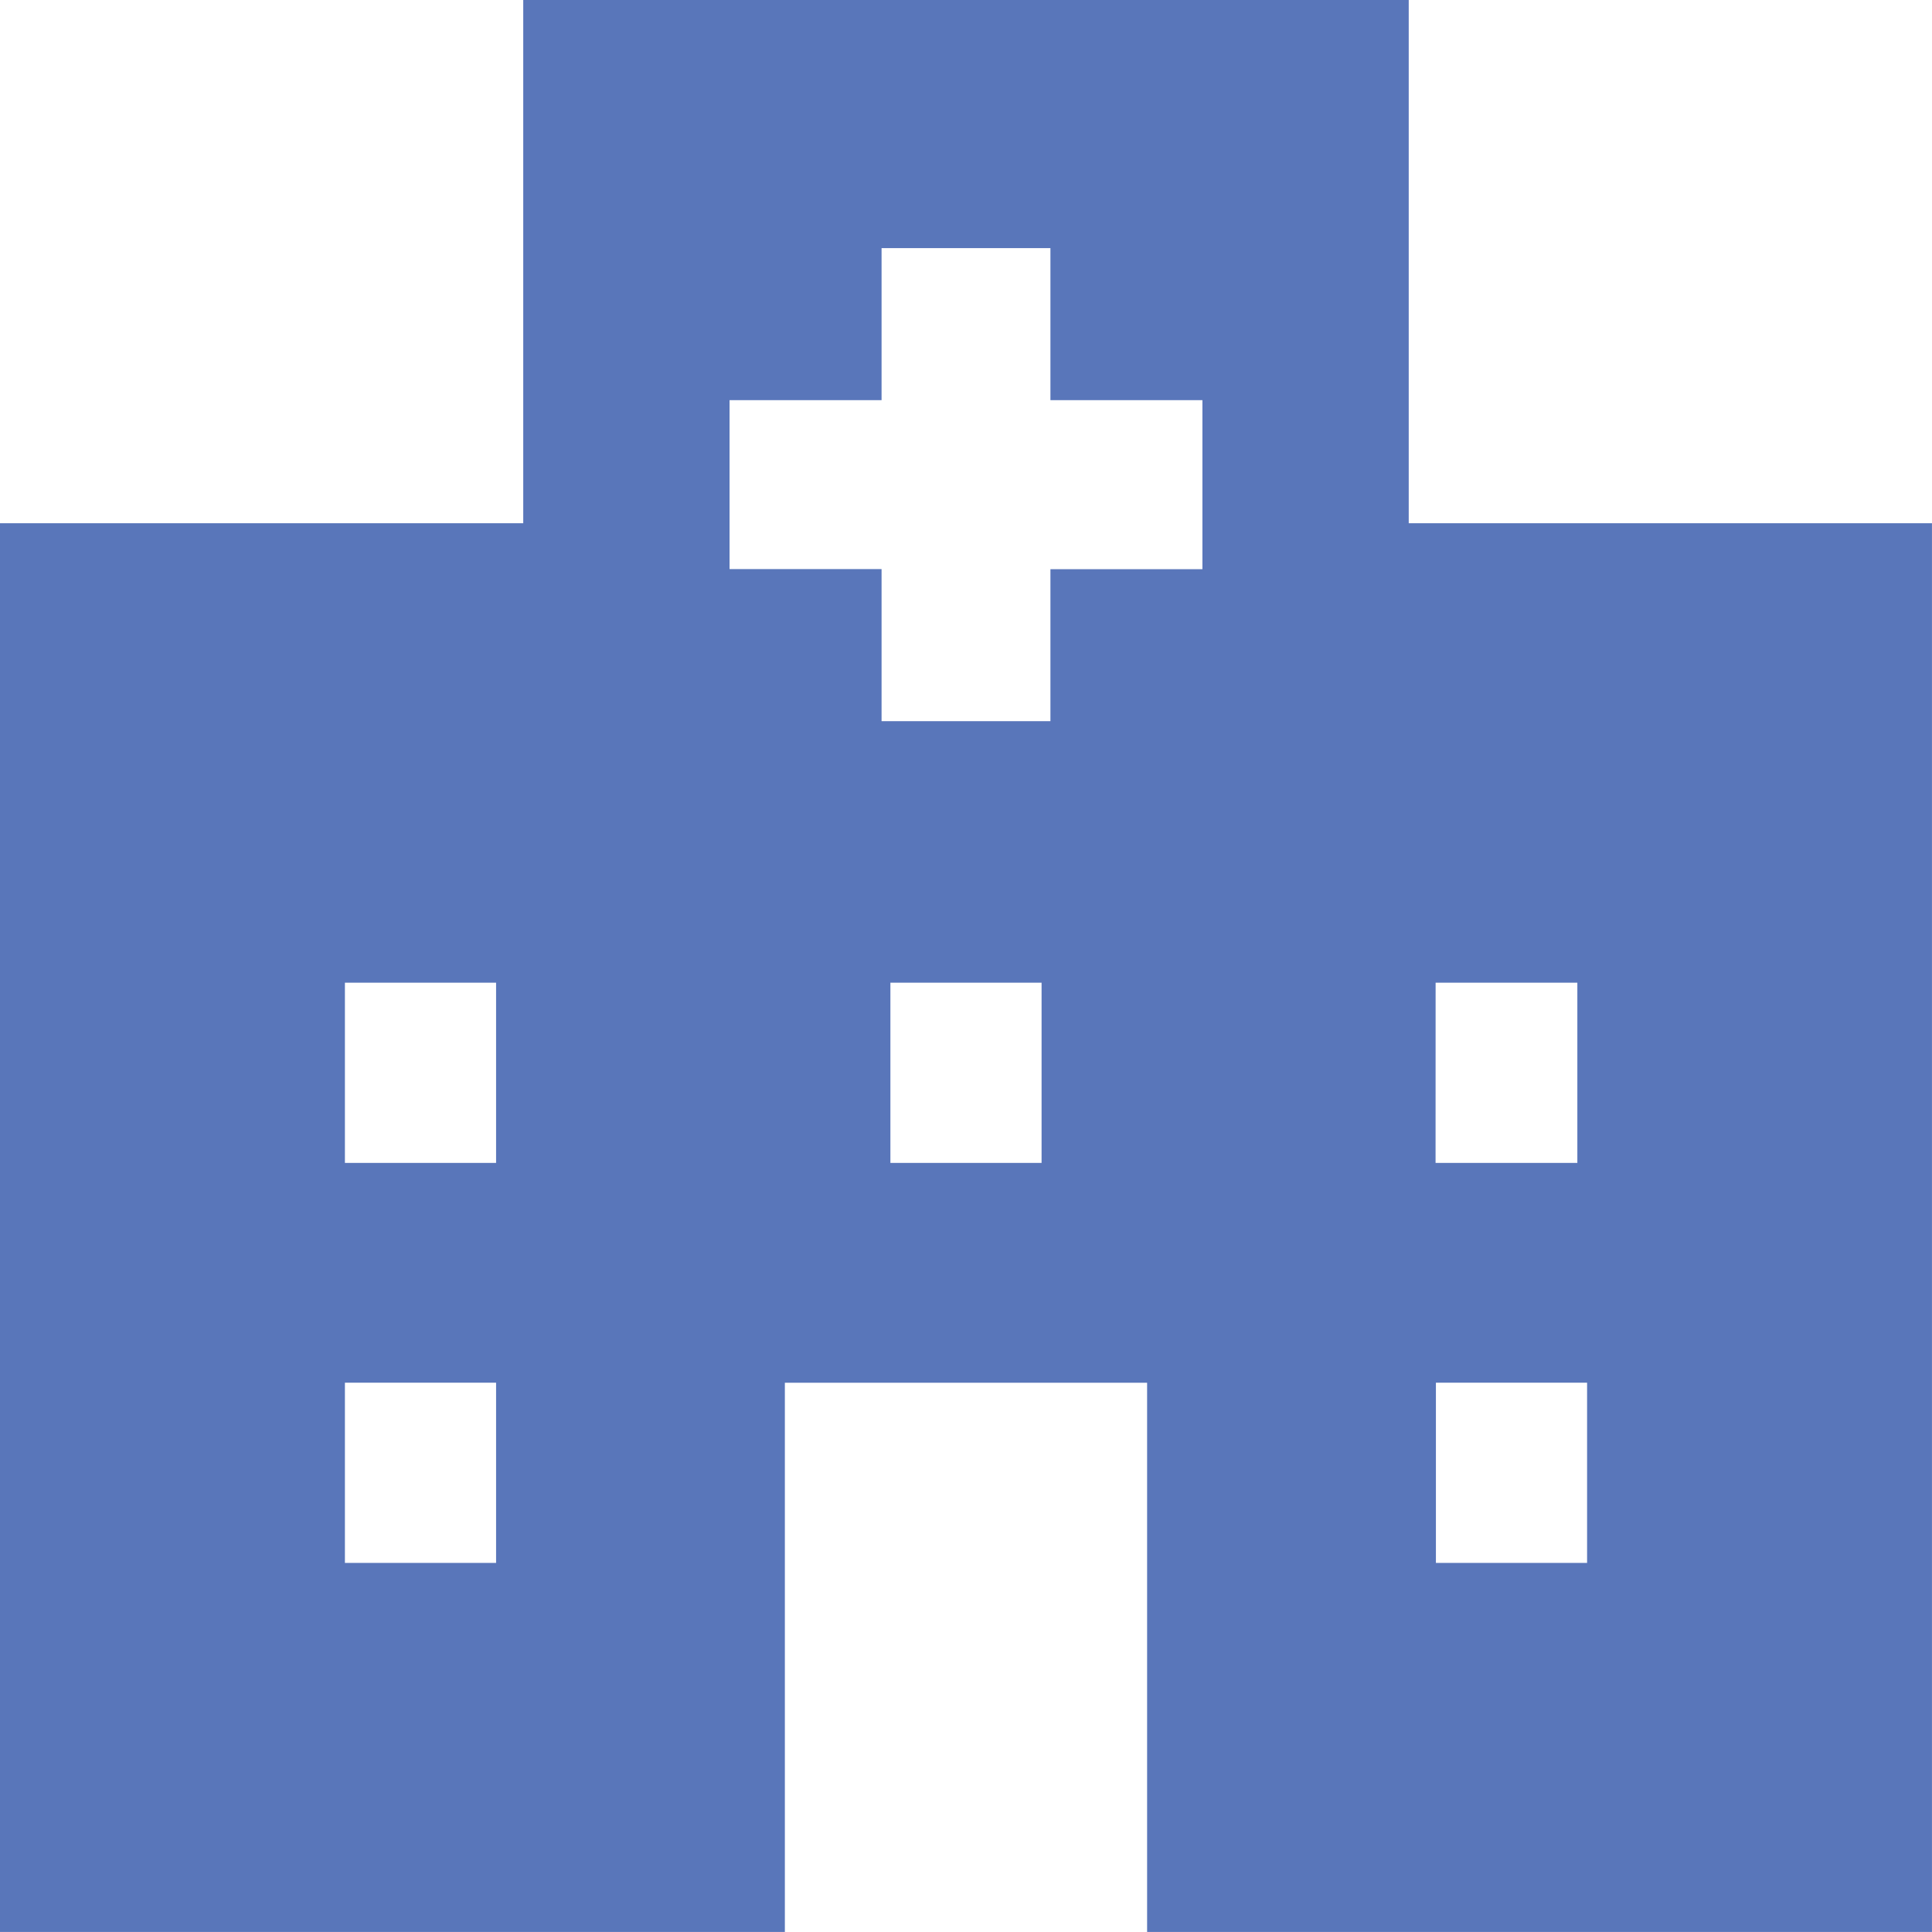 <svg xmlns="http://www.w3.org/2000/svg" width="72.001" height="72" viewBox="0 0 72.001 72"><g id="icon" transform="translate(23 12)"><path id="パス_45240" data-name="パス 45240" d="M12.854 51.529h5.634v6.717h-5.634zm40.659 0h5.634v6.717h-5.634zM12.854 36.622h5.634v6.717h-5.634zm20.329 0h5.634v6.717h-5.634zm20.319 0h5.282v6.717H53.5zM27.189 14.913h5.665V9.246h6.293v5.667h5.664v6.3h-5.664v5.664h-6.293v-5.668h-5.665zM19.5 0v19.5H0V72h29.25V51.531h13.5V72H72V19.5H52.5V0z" transform="translate(-23 -12)" fill="#5976ba"/></g></svg>